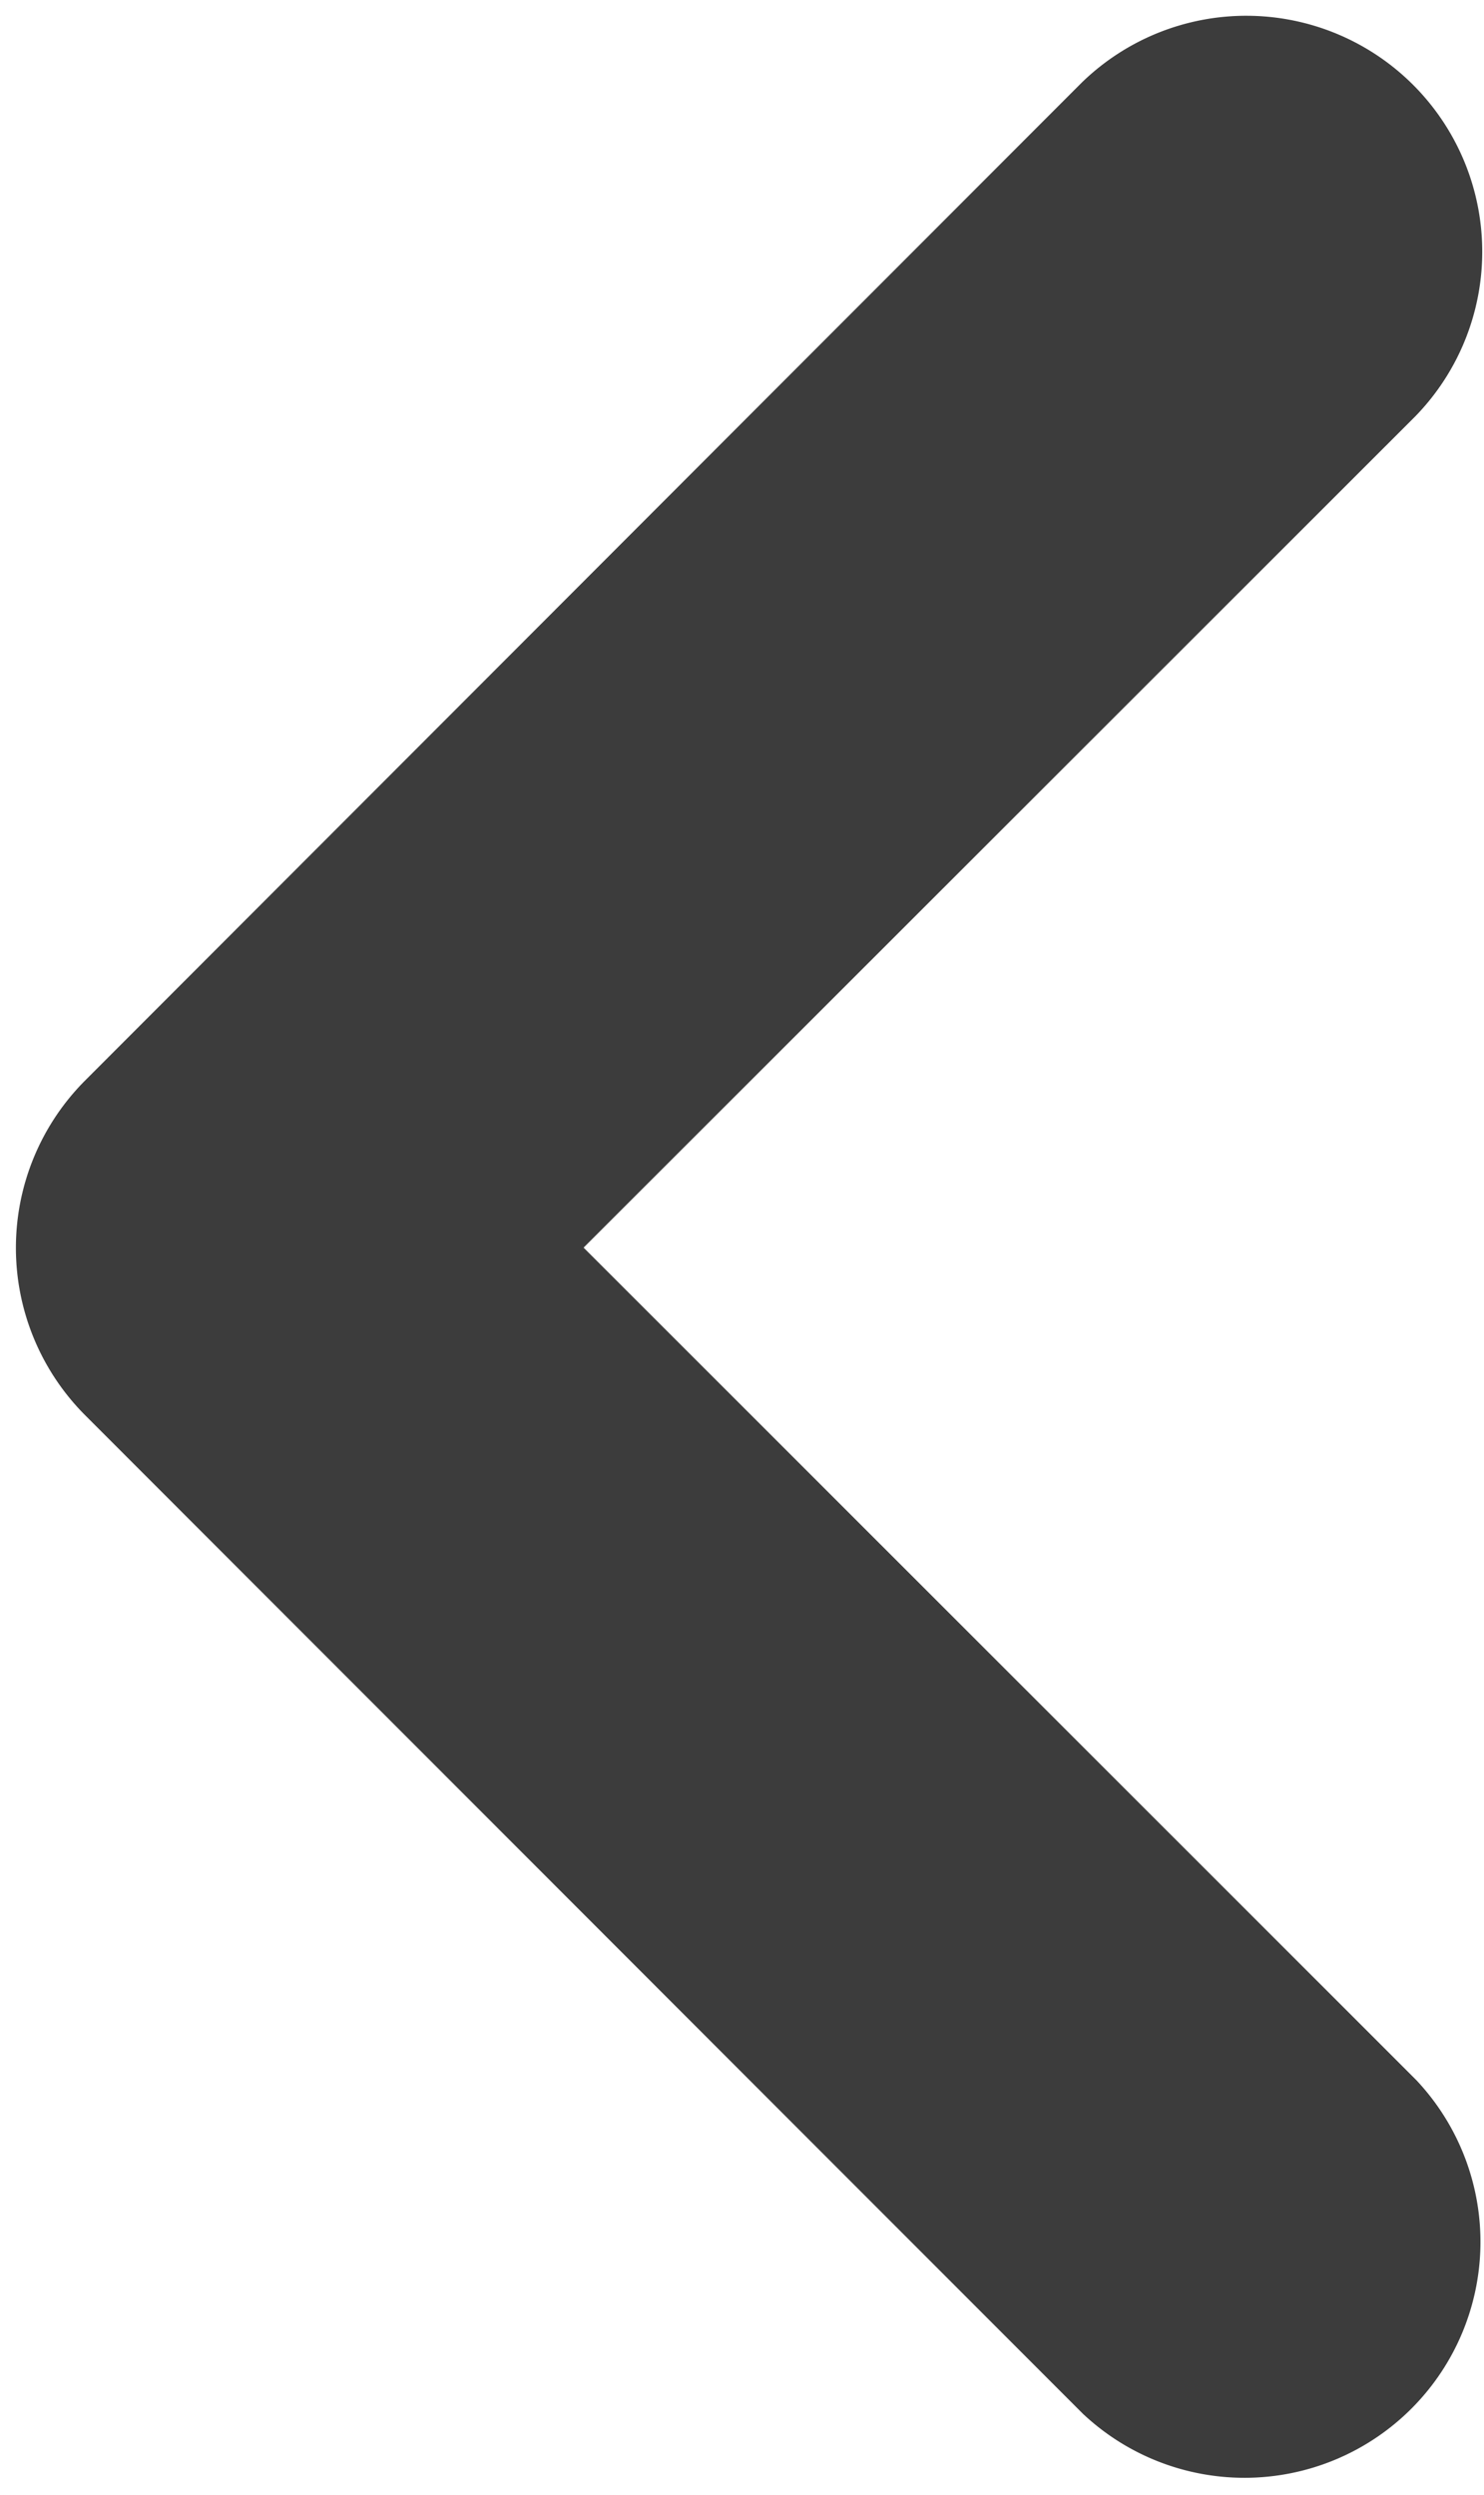 <svg xmlns="http://www.w3.org/2000/svg" width="5.994" height="10.078" viewBox="0 0 5.994 10.078">
  <path id="Chevron_Right" d="M4.8,4.162.773.132A.453.453,0,0,0,.133.772l3.711,3.71L.133,8.191a.453.453,0,0,0,.641.64L4.8,4.8A.457.457,0,0,0,4.8,4.162Z" transform="translate(5.494 9.521) rotate(-180)" fill="#3c3c3c" stroke="#3c3c3c" stroke-width="1" fill-rule="evenodd"/>
</svg>
